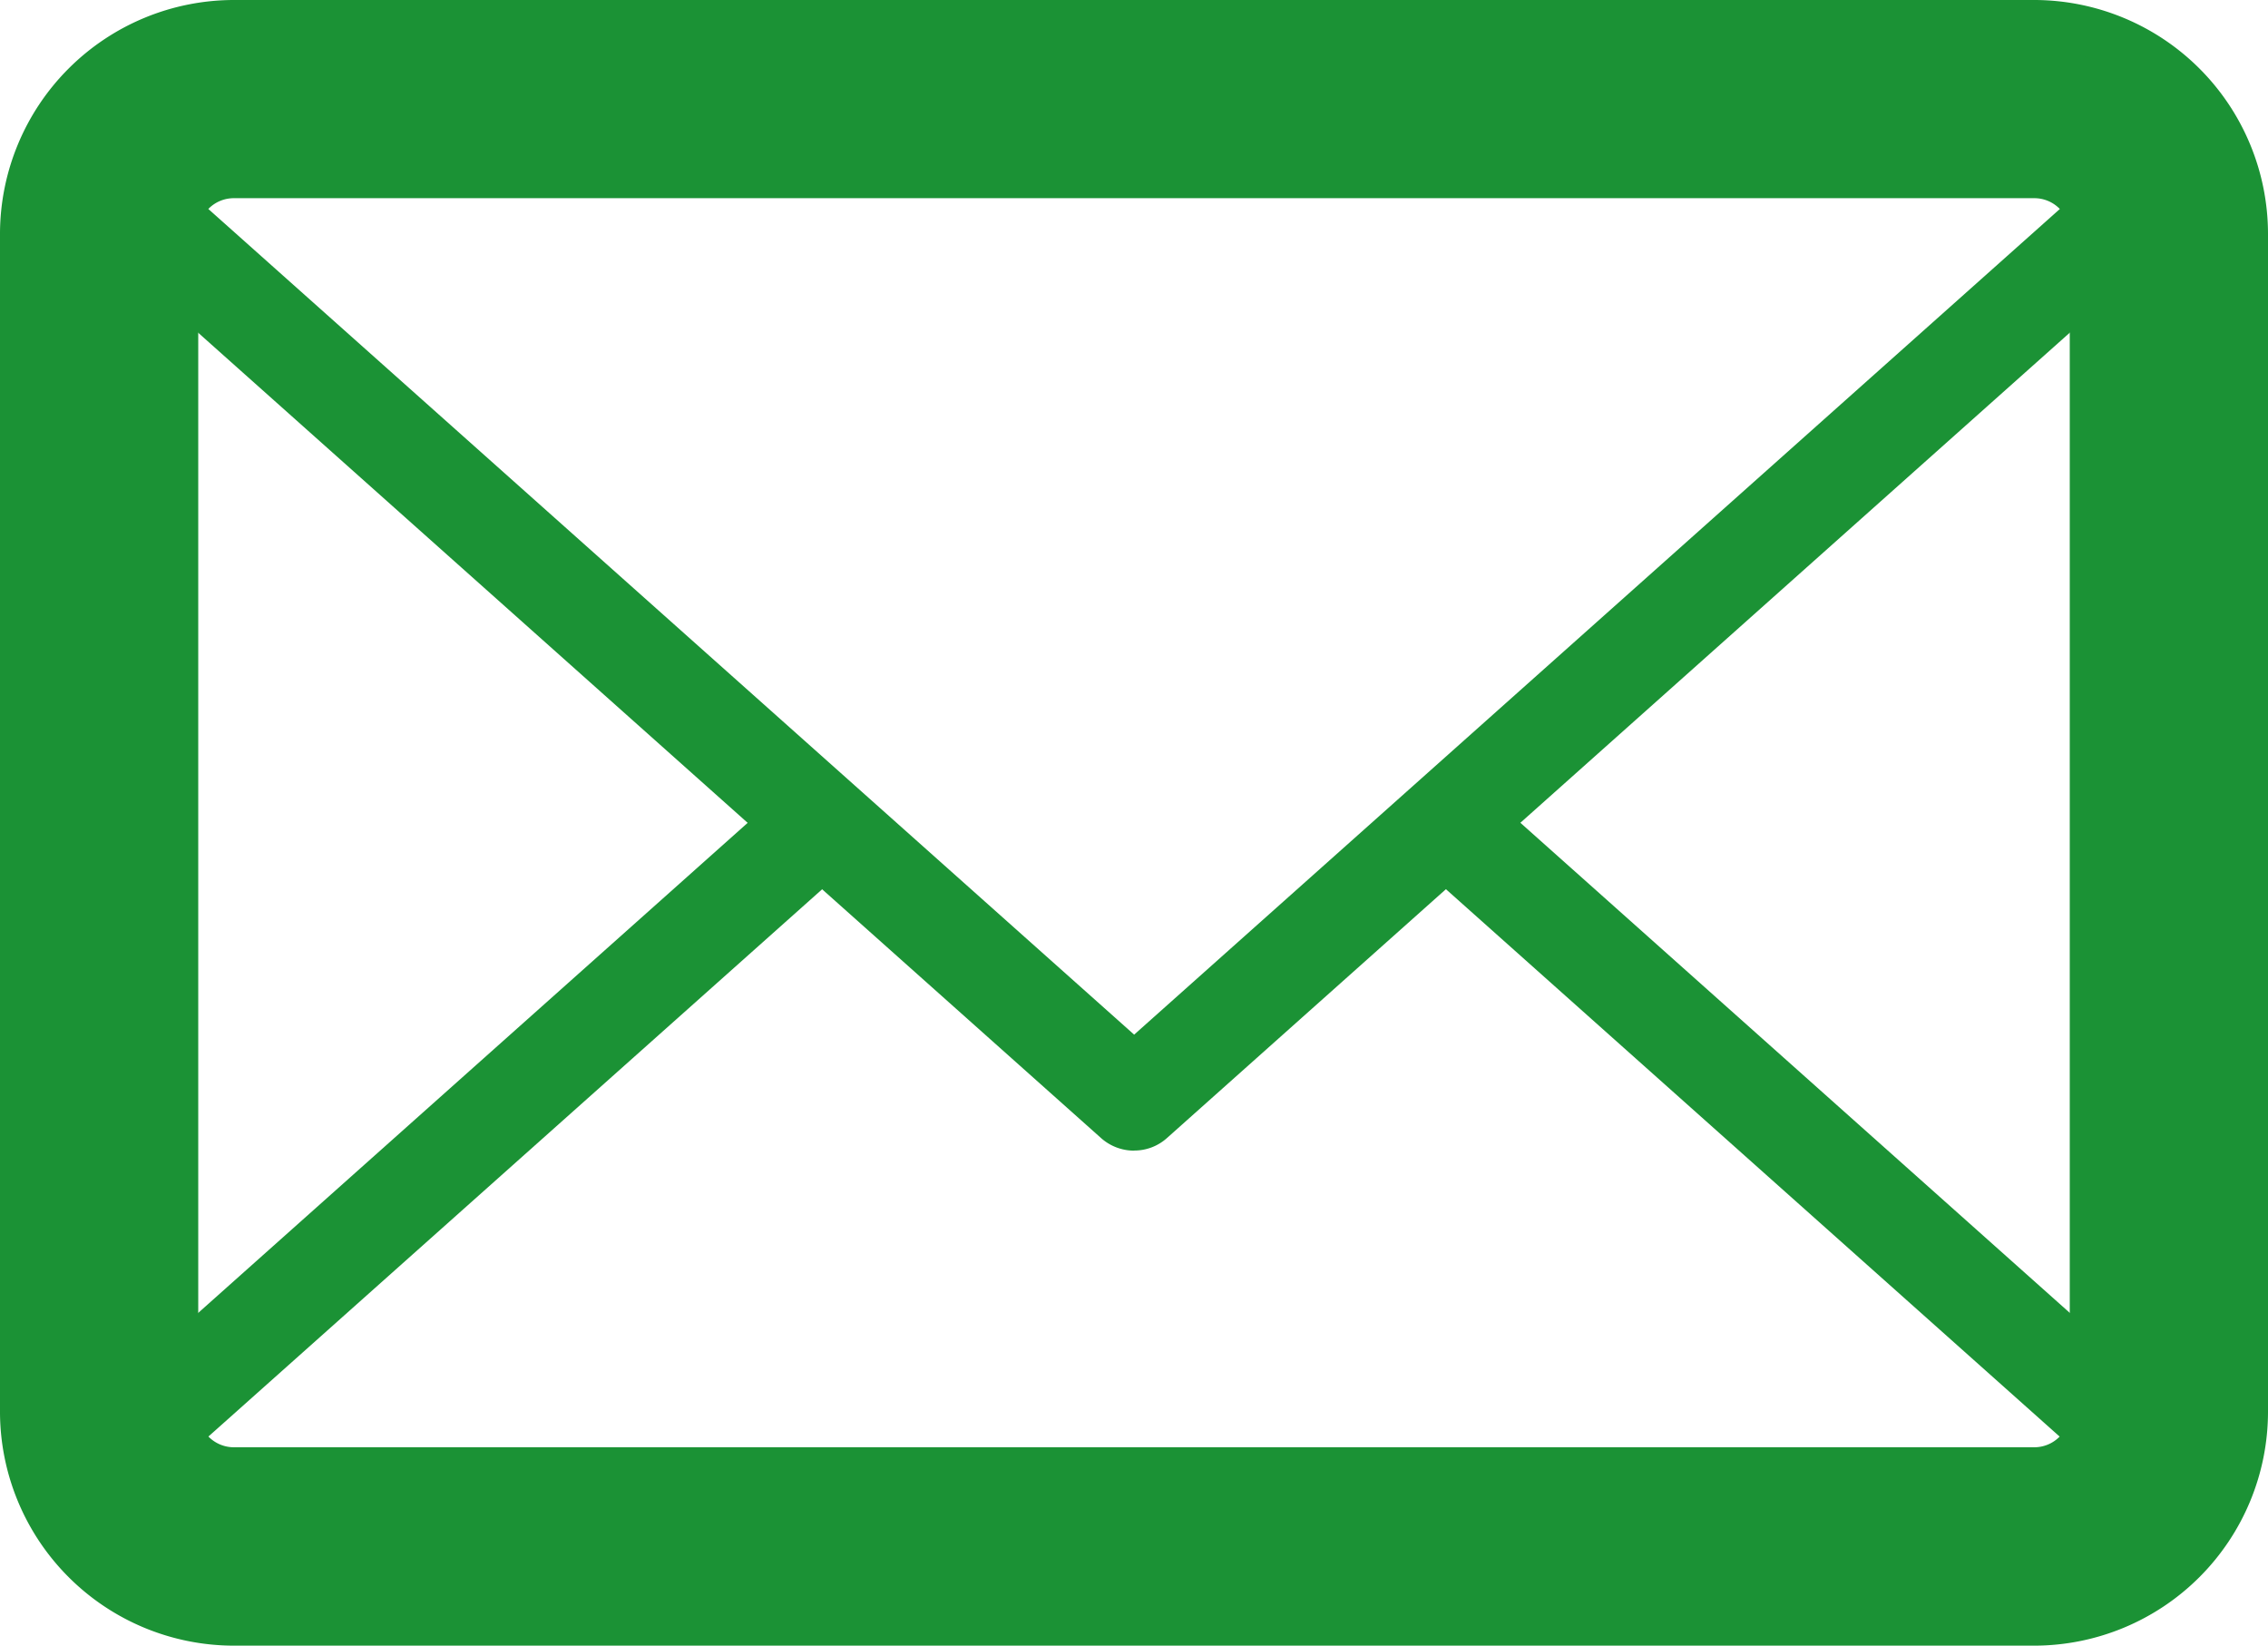<svg xmlns="http://www.w3.org/2000/svg" width="22.881" height="16.599" viewBox="0 0 22.881 16.599"><defs><style>.a{fill:#1b9235;}</style></defs><g transform="translate(-100.74 -1313.906)"><path class="a" d="M121.264,1330.505H103.1a2.362,2.362,0,0,1-2.36-2.358v-11.883a2.362,2.362,0,0,1,2.36-2.358h18.164a2.361,2.361,0,0,1,2.357,2.358v11.883a2.361,2.361,0,0,1-2.357,2.358Zm-18.164-14.6a.359.359,0,0,0-.36.358v11.883a.36.36,0,0,0,.36.358h18.164a.358.358,0,0,0,.357-.358v-11.883a.357.357,0,0,0-.357-.358Z"/><path class="a" d="M121.264,1330.005H103.1a1.869,1.869,0,0,1-1.735-1.2.5.5,0,0,1,.135-.551l7.09-6.322a.5.5,0,0,1,.666.746l-6.785,6.049a.858.858,0,0,0,.629.278h18.164a.863.863,0,0,0,.627-.277l-6.864-6.121a.5.5,0,0,1,.666-.746l7.168,6.393a.5.5,0,0,1,.135.55,1.862,1.862,0,0,1-1.732,1.2Z"/><path class="a" d="M112.182,1325.512a.5.5,0,0,1-.334-.127l-10.348-9.228a.5.5,0,0,1-.135-.551,1.869,1.869,0,0,1,1.735-1.2h18.164a1.862,1.862,0,0,1,1.732,1.2.5.5,0,0,1-.135.55l-10.347,9.228a.493.493,0,0,1-.332.127Zm-9.709-9.827,9.709,8.657,9.709-8.658a.86.86,0,0,0-.627-.278H103.1a.847.847,0,0,0-.627.279Z"/></g></svg>